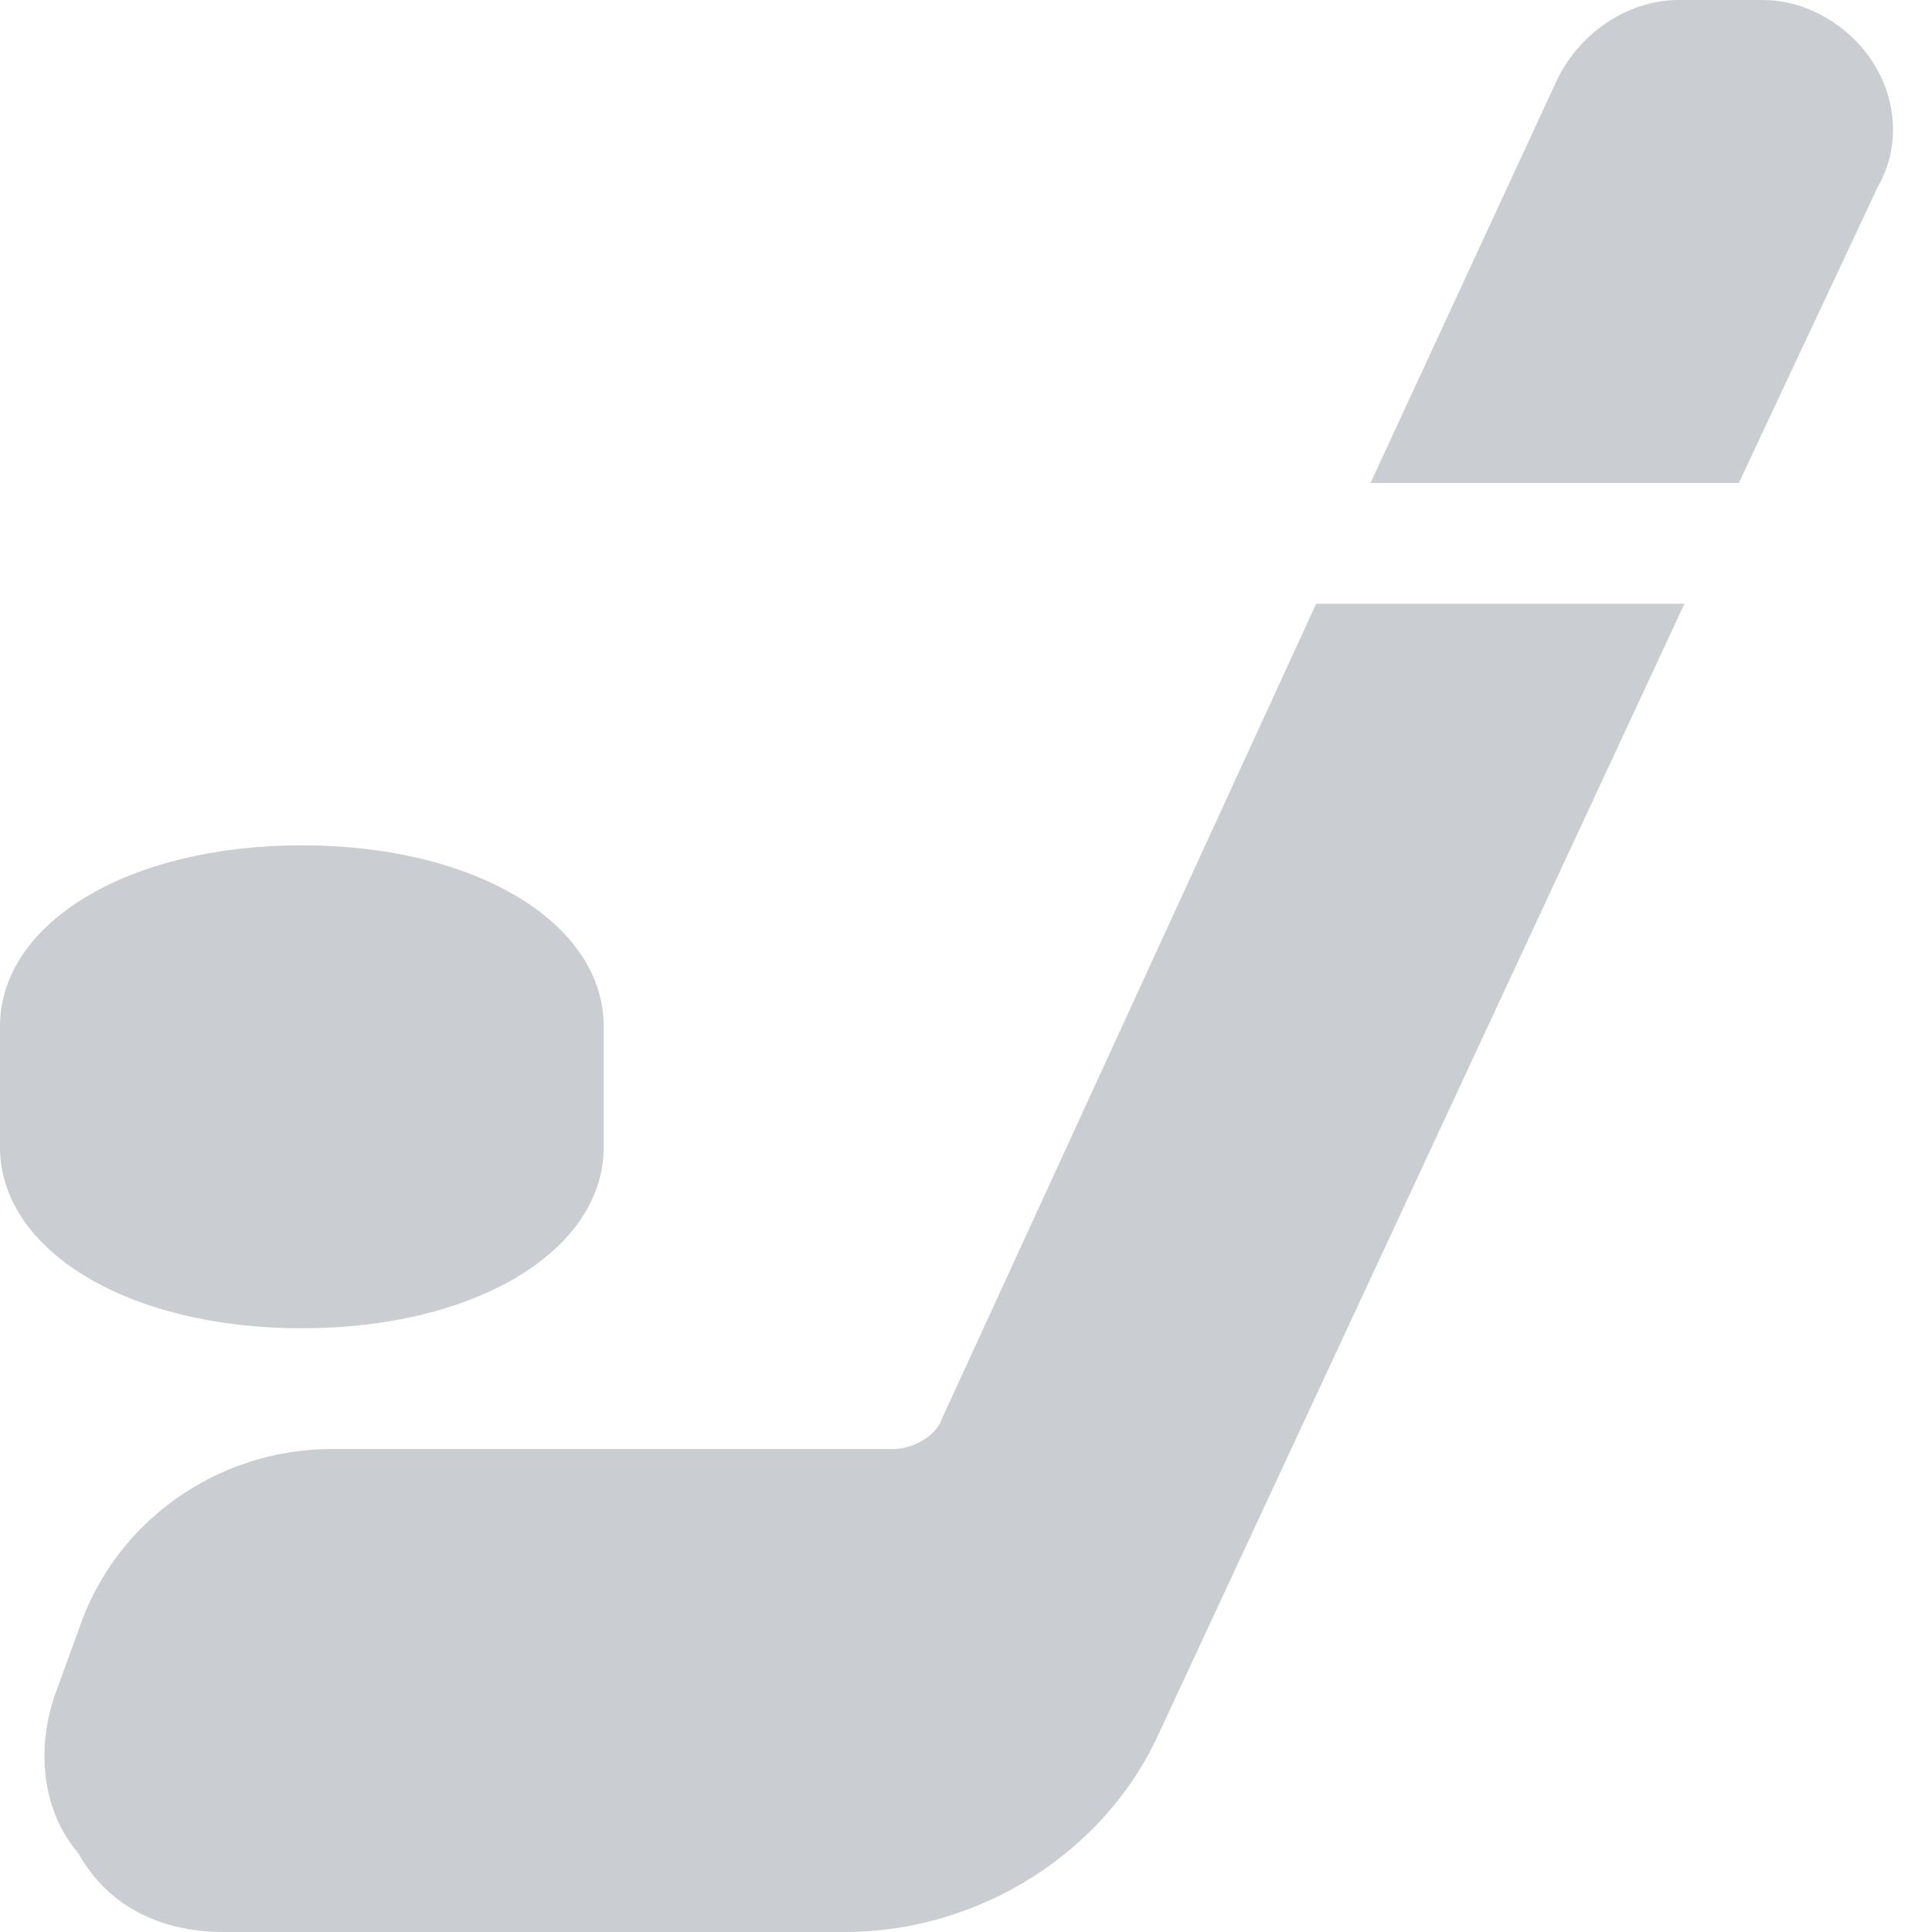 <svg width="25" height="25" viewBox="0 0 25 25" fill="none" xmlns="http://www.w3.org/2000/svg">
  <g clip-path="url(#clip0_58_7206)">
  <path d="M3.906 17.188C1.641 17.188 0 16.172 0 14.844V13.281C0 11.953 1.641 10.938 3.906 10.938C6.172 10.938 7.812 11.953 7.812 13.281V14.844C7.812 16.172 6.172 17.188 3.906 17.188Z" fill="#CACED3"/>
  <path d="M17.031 7.812L12.188 18.359C12.109 18.594 11.797 18.75 11.563 18.75H4.297C2.813 18.75 1.484 19.688 1.016 21.094L0.703 21.953C0.469 22.656 0.547 23.438 1.016 23.984C1.406 24.688 2.109 25 2.891 25H10.938C12.656 25 14.297 23.984 15 22.422L21.797 7.812H17.031Z" fill="#CACED3"/>
  <path d="M22.5 6.25L24.297 2.422C24.609 1.875 24.531 1.25 24.219 0.781C23.906 0.312 23.359 0 22.812 0H21.719C21.094 0 20.469 0.391 20.156 1.016L17.734 6.25H22.5Z" fill="#CACED3"/>
  </g>
  <defs>
  <clipPath id="clip0_58_7206">
  <rect width="25" height="25" fill="white"/>
  </clipPath>
  </defs>
  </svg>
